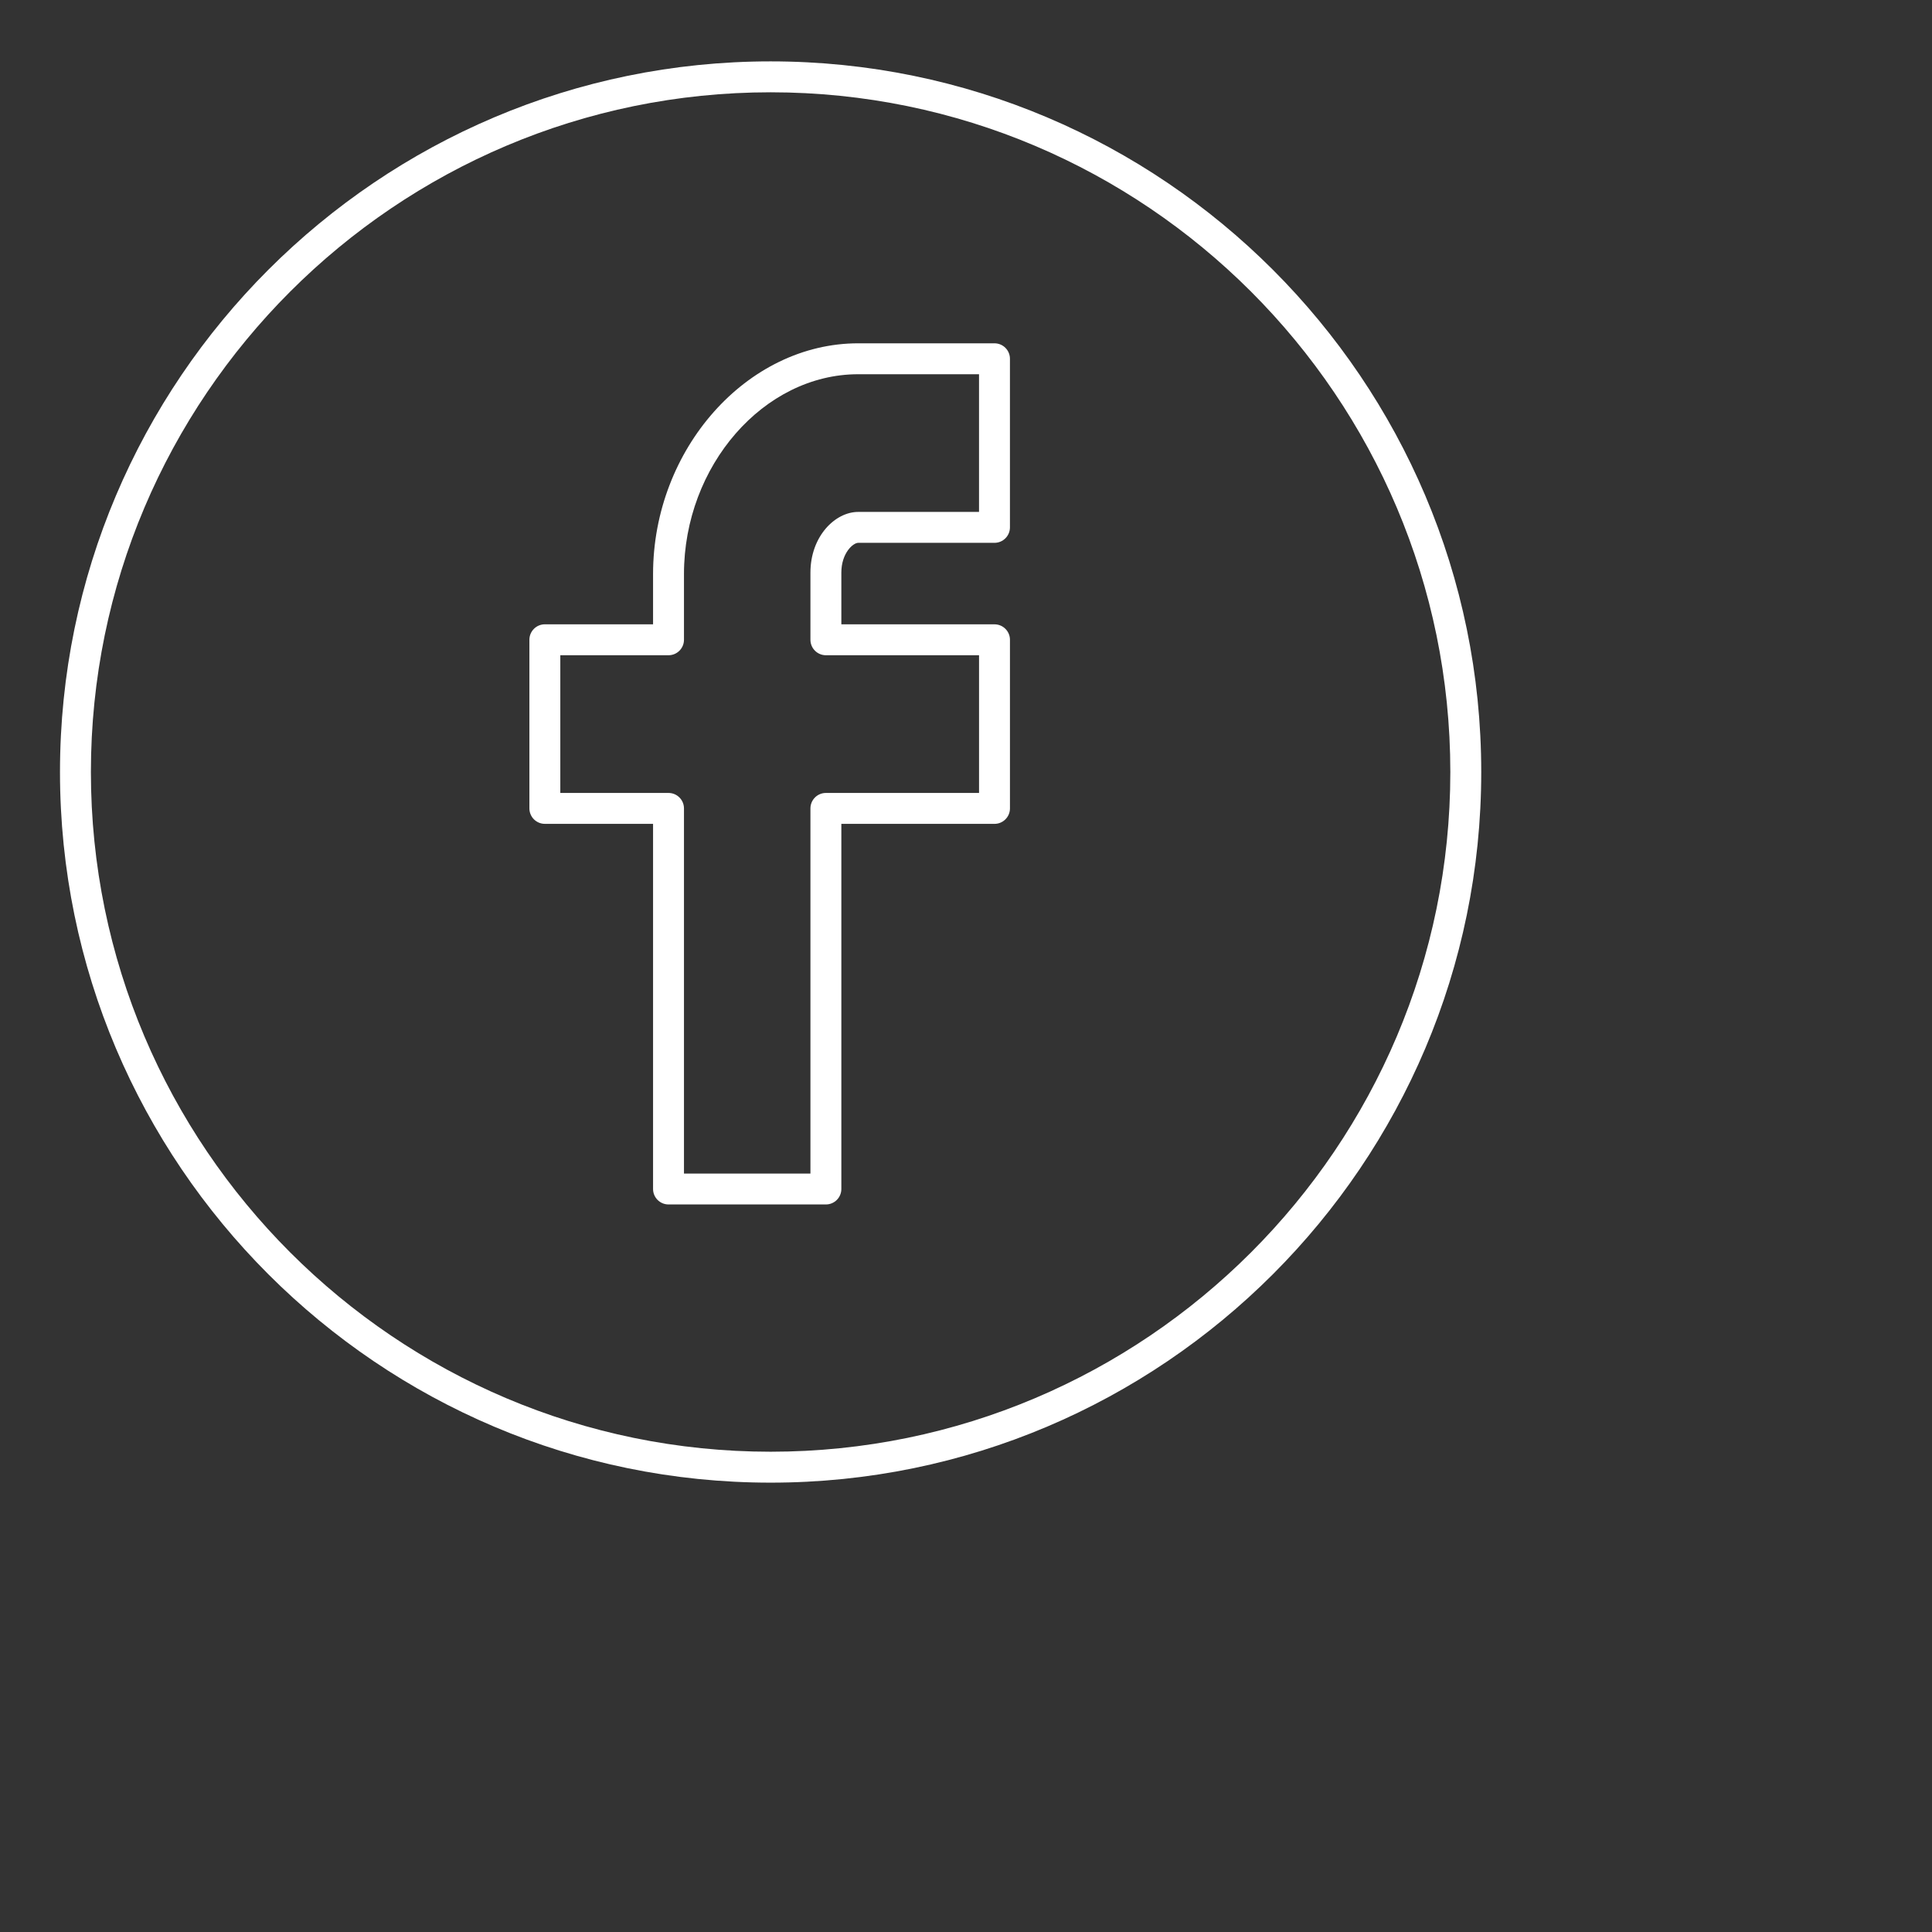 <svg width="125" height="125" xmlns="http://www.w3.org/2000/svg">

 <rect width="100%" height="100%" fill="#333333" stroke="none"/>

 <g>
  <title>background</title>
  <rect fill="none" id="canvas_background" height="402" width="582" y="-1" x="-1"/>
 </g>
 <g>
  <title>Layer 1</title>
  <path fill="#ffffff" id="svg_2" d="m49.859,3.971c-25.353,0 -45.978,20.625 -45.978,45.978s20.625,45.978 45.978,45.978c25.352,0 45.977,-20.625 45.977,-45.978s-20.625,-45.978 -45.977,-45.978zm0,89.955c-24.25,0 -43.978,-19.728 -43.978,-43.978s19.728,-43.977 43.978,-43.977c24.249,0 43.977,19.728 43.977,43.978s-19.728,43.977 -43.977,43.977z"/>
  <path fill="#ffffff" id="svg_3" d="m64.343,22.212l-8.818,0c-7.194,0 -13.272,6.837 -13.272,14.931l0,3.25l-7.001,0c-0.552,0 -1,0.448 -1,1l0,10.91c0,0.552 0.448,1 1,1l7.001,0l0,23.625c0,0.552 0.448,1 1,1l10.182,0c0.552,0 1,-0.448 1,-1l0,-23.624l9.909,0c0.552,0 1,-0.448 1,-1l0,-10.91c0,-0.552 -0.448,-1 -1,-1l-9.909,0l0,-3.345c0,-1.272 0.764,-1.928 1.09,-1.928l8.818,0c0.552,0 1,-0.448 1,-1l0,-10.909c0,-0.552 -0.447,-1 -1,-1zm-1,10.909l-7.818,0c-1.492,0 -3.09,1.578 -3.09,3.928l0,4.345c0,0.552 0.448,1 1,1l9.909,0l0,8.91l-9.909,0c-0.552,0 -1,0.448 -1,1l0,23.625l-8.182,0l0,-23.625c0,-0.552 -0.448,-1 -1,-1l-7.001,0l0,-8.91l7.001,0c0.552,0 1,-0.448 1,-1l0,-4.25c0,-7.009 5.162,-12.931 11.272,-12.931l7.818,0l0,8.908z"/>
 </g>
</svg>